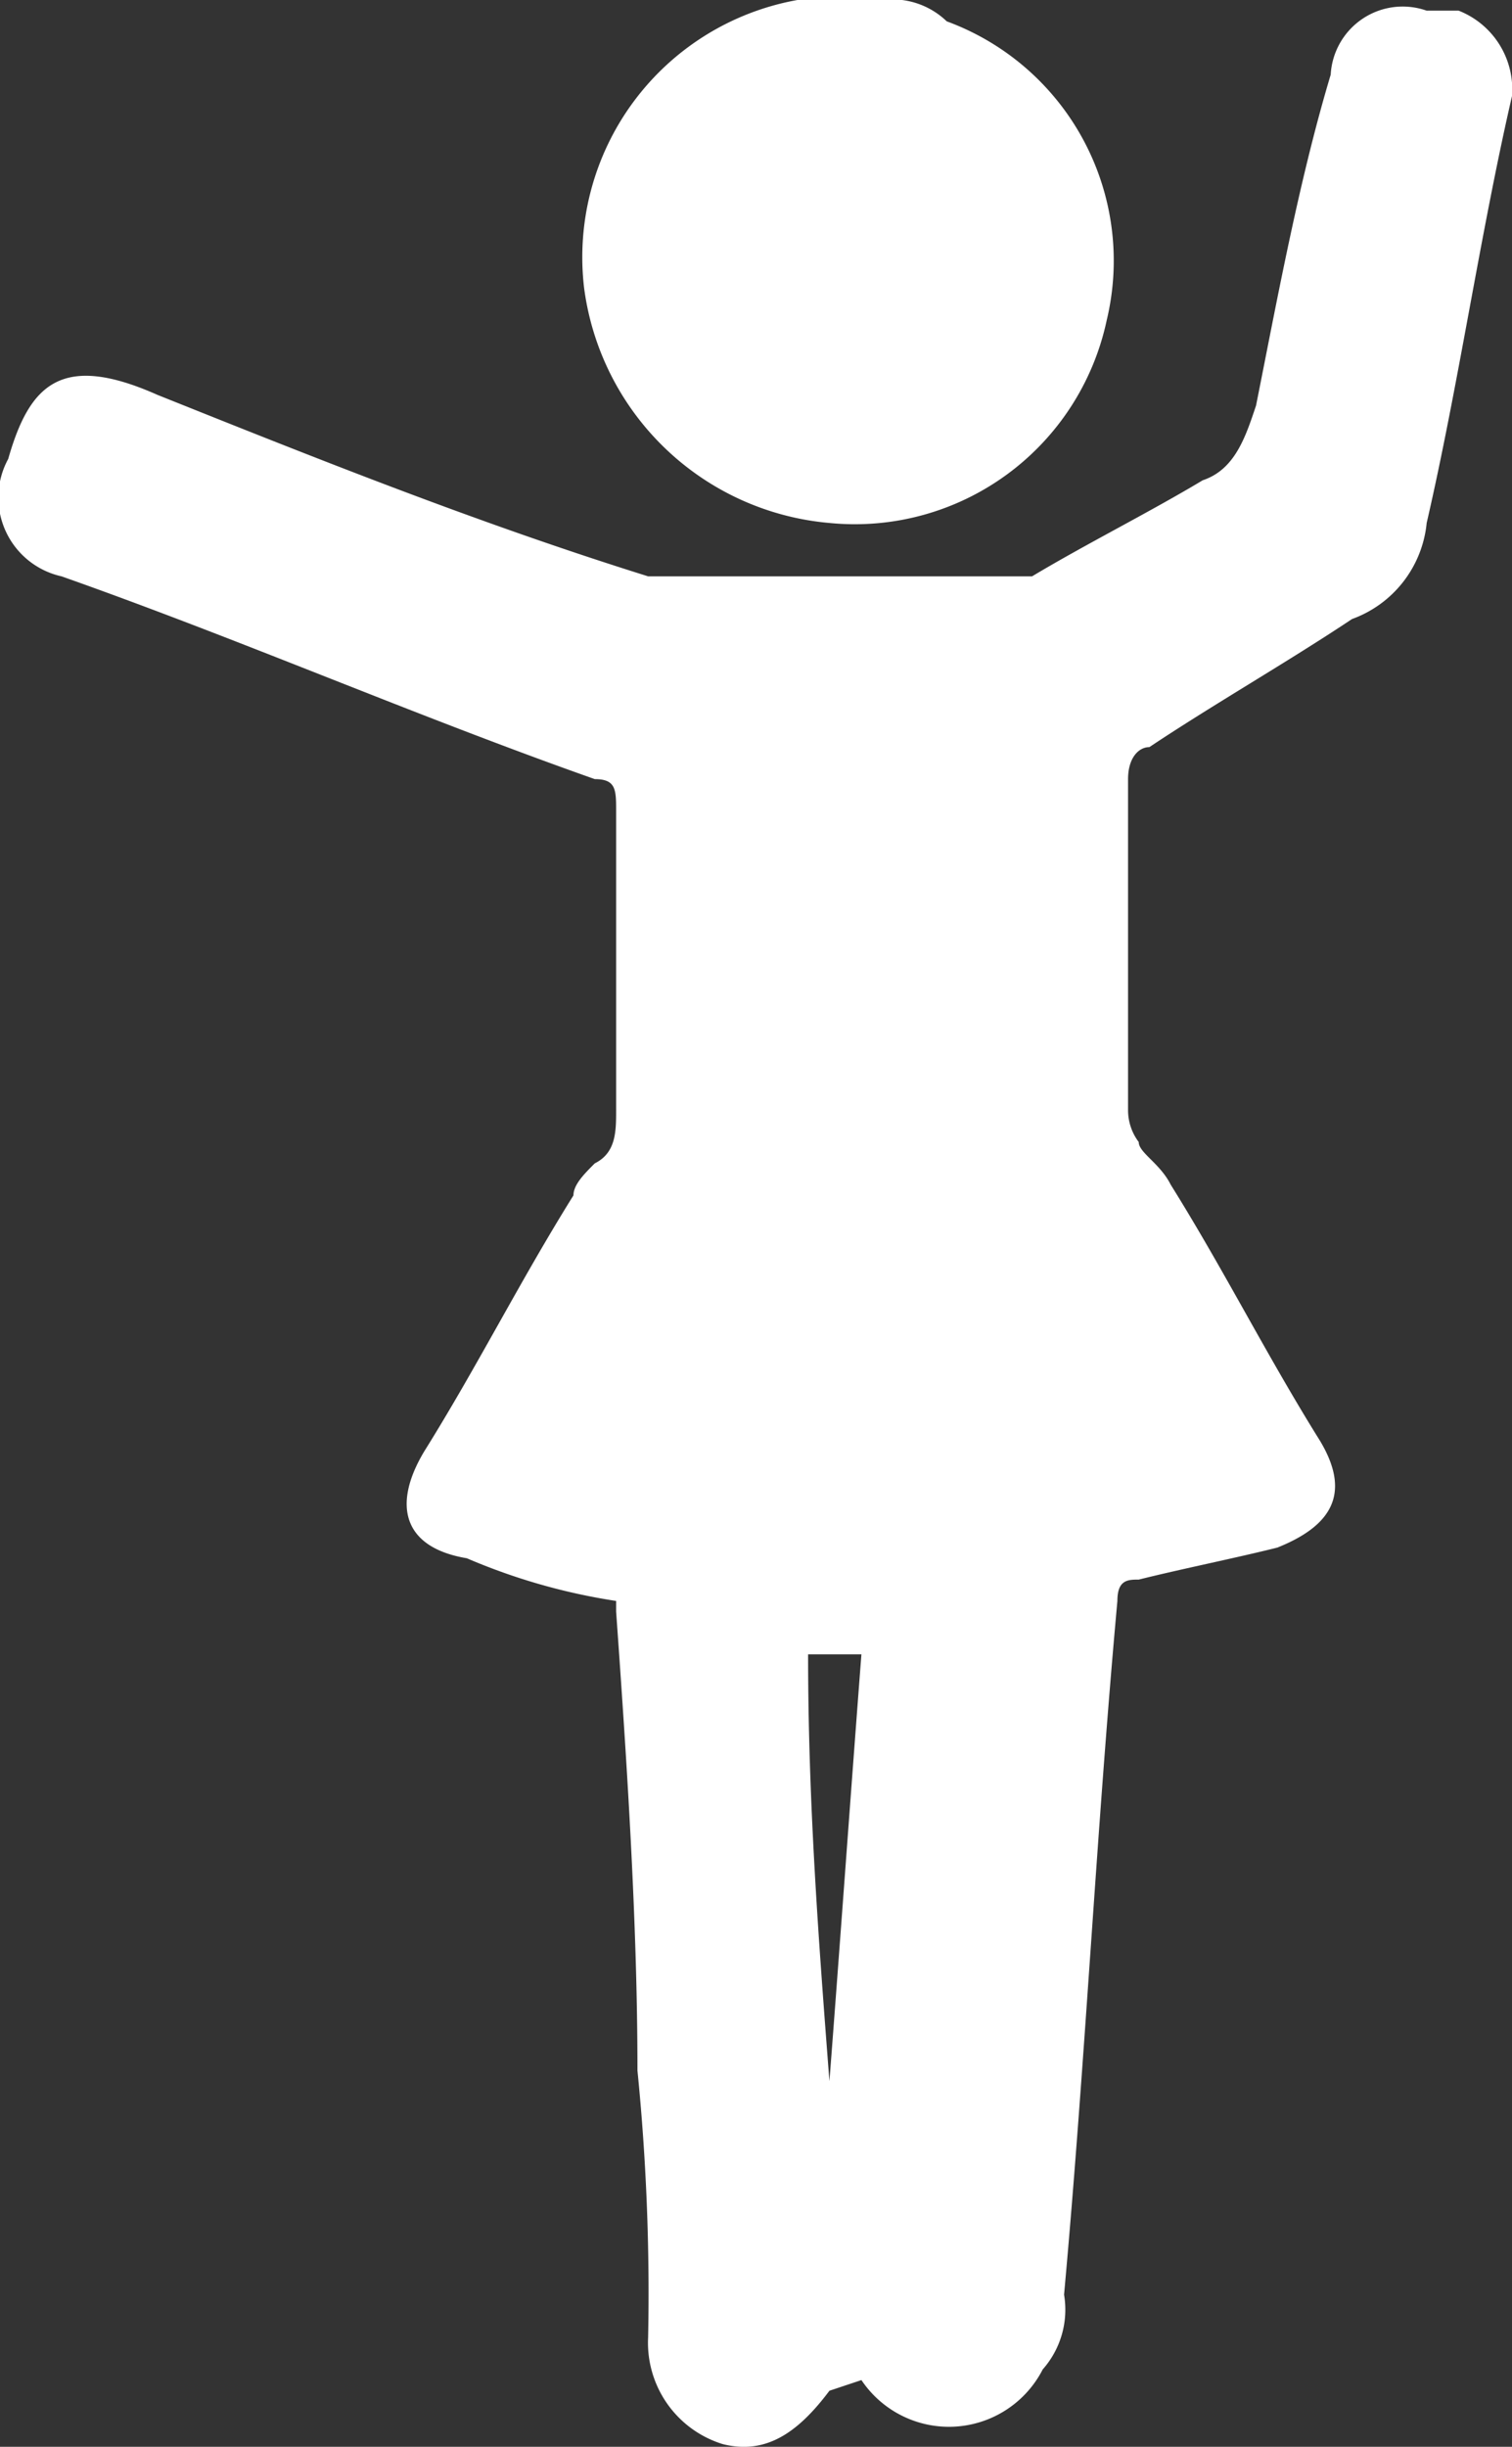 <svg xmlns="http://www.w3.org/2000/svg" width="14.177" height="22.925" viewBox="0 0 14.177 22.925">
  <rect x="0" y="0" width="14.177" height="22.925" fill="#333333" stroke="none"/>
  <g id="moteris" transform="translate(-4.323 -0.7)">
    <path id="Path_43" data-name="Path 43" d="M12.6.7a.735.735,0,0,1,.6.2,2.389,2.389,0,0,1,1.5,2.8,2.415,2.415,0,0,1-2.6,1.9A2.543,2.543,0,0,1,9.8,3.4a2.448,2.448,0,0,1,2-2.7h.7Z" fill="#fff"/>
    <path id="Path_44" data-name="Path 44" d="M12.1,23.1h0c-.3.4-.6.6-1,.5a.993.993,0,0,1-.7-1,20.9,20.9,0,0,0-.1-2.5c0-1.4-.1-2.9-.2-4.3v-.1a5.732,5.732,0,0,1-1.4-.4c-.6-.1-.7-.5-.4-1,.5-.8.9-1.6,1.4-2.4,0-.1.1-.2.2-.3.2-.1.2-.3.2-.5V8.3c0-.2,0-.3-.2-.3-1.7-.6-3.3-1.3-5-1.9A.756.756,0,0,1,4.4,5c.2-.7.5-1,1.4-.6,1.5.6,3,1.2,4.6,1.7H14c.5-.3,1.1-.6,1.6-.9.3-.1.4-.4.5-.7.2-1,.4-2.1.7-3.1a.676.676,0,0,1,.9-.6H18a.792.792,0,0,1,.5.8c-.3,1.3-.5,2.7-.8,4a1.068,1.068,0,0,1-.7.9c-.6.4-1.3.8-1.9,1.2-.1,0-.2.1-.2.3v3.1a.494.494,0,0,0,.1.3c0,.1.2.2.3.4.5.8.9,1.6,1.4,2.4.3.5.1.8-.4,1-.4.1-.9.2-1.3.3-.1,0-.2,0-.2.2-.2,2.2-.3,4.3-.5,6.5a.844.844,0,0,1-.2.7.988.988,0,0,1-1.7.1h0Zm0-2.9h0c.1-1.3.2-2.7.3-4h-.5C11.9,17.6,12,18.9,12.1,20.2Z" fill="#fff"/>
  </g>
</svg>
